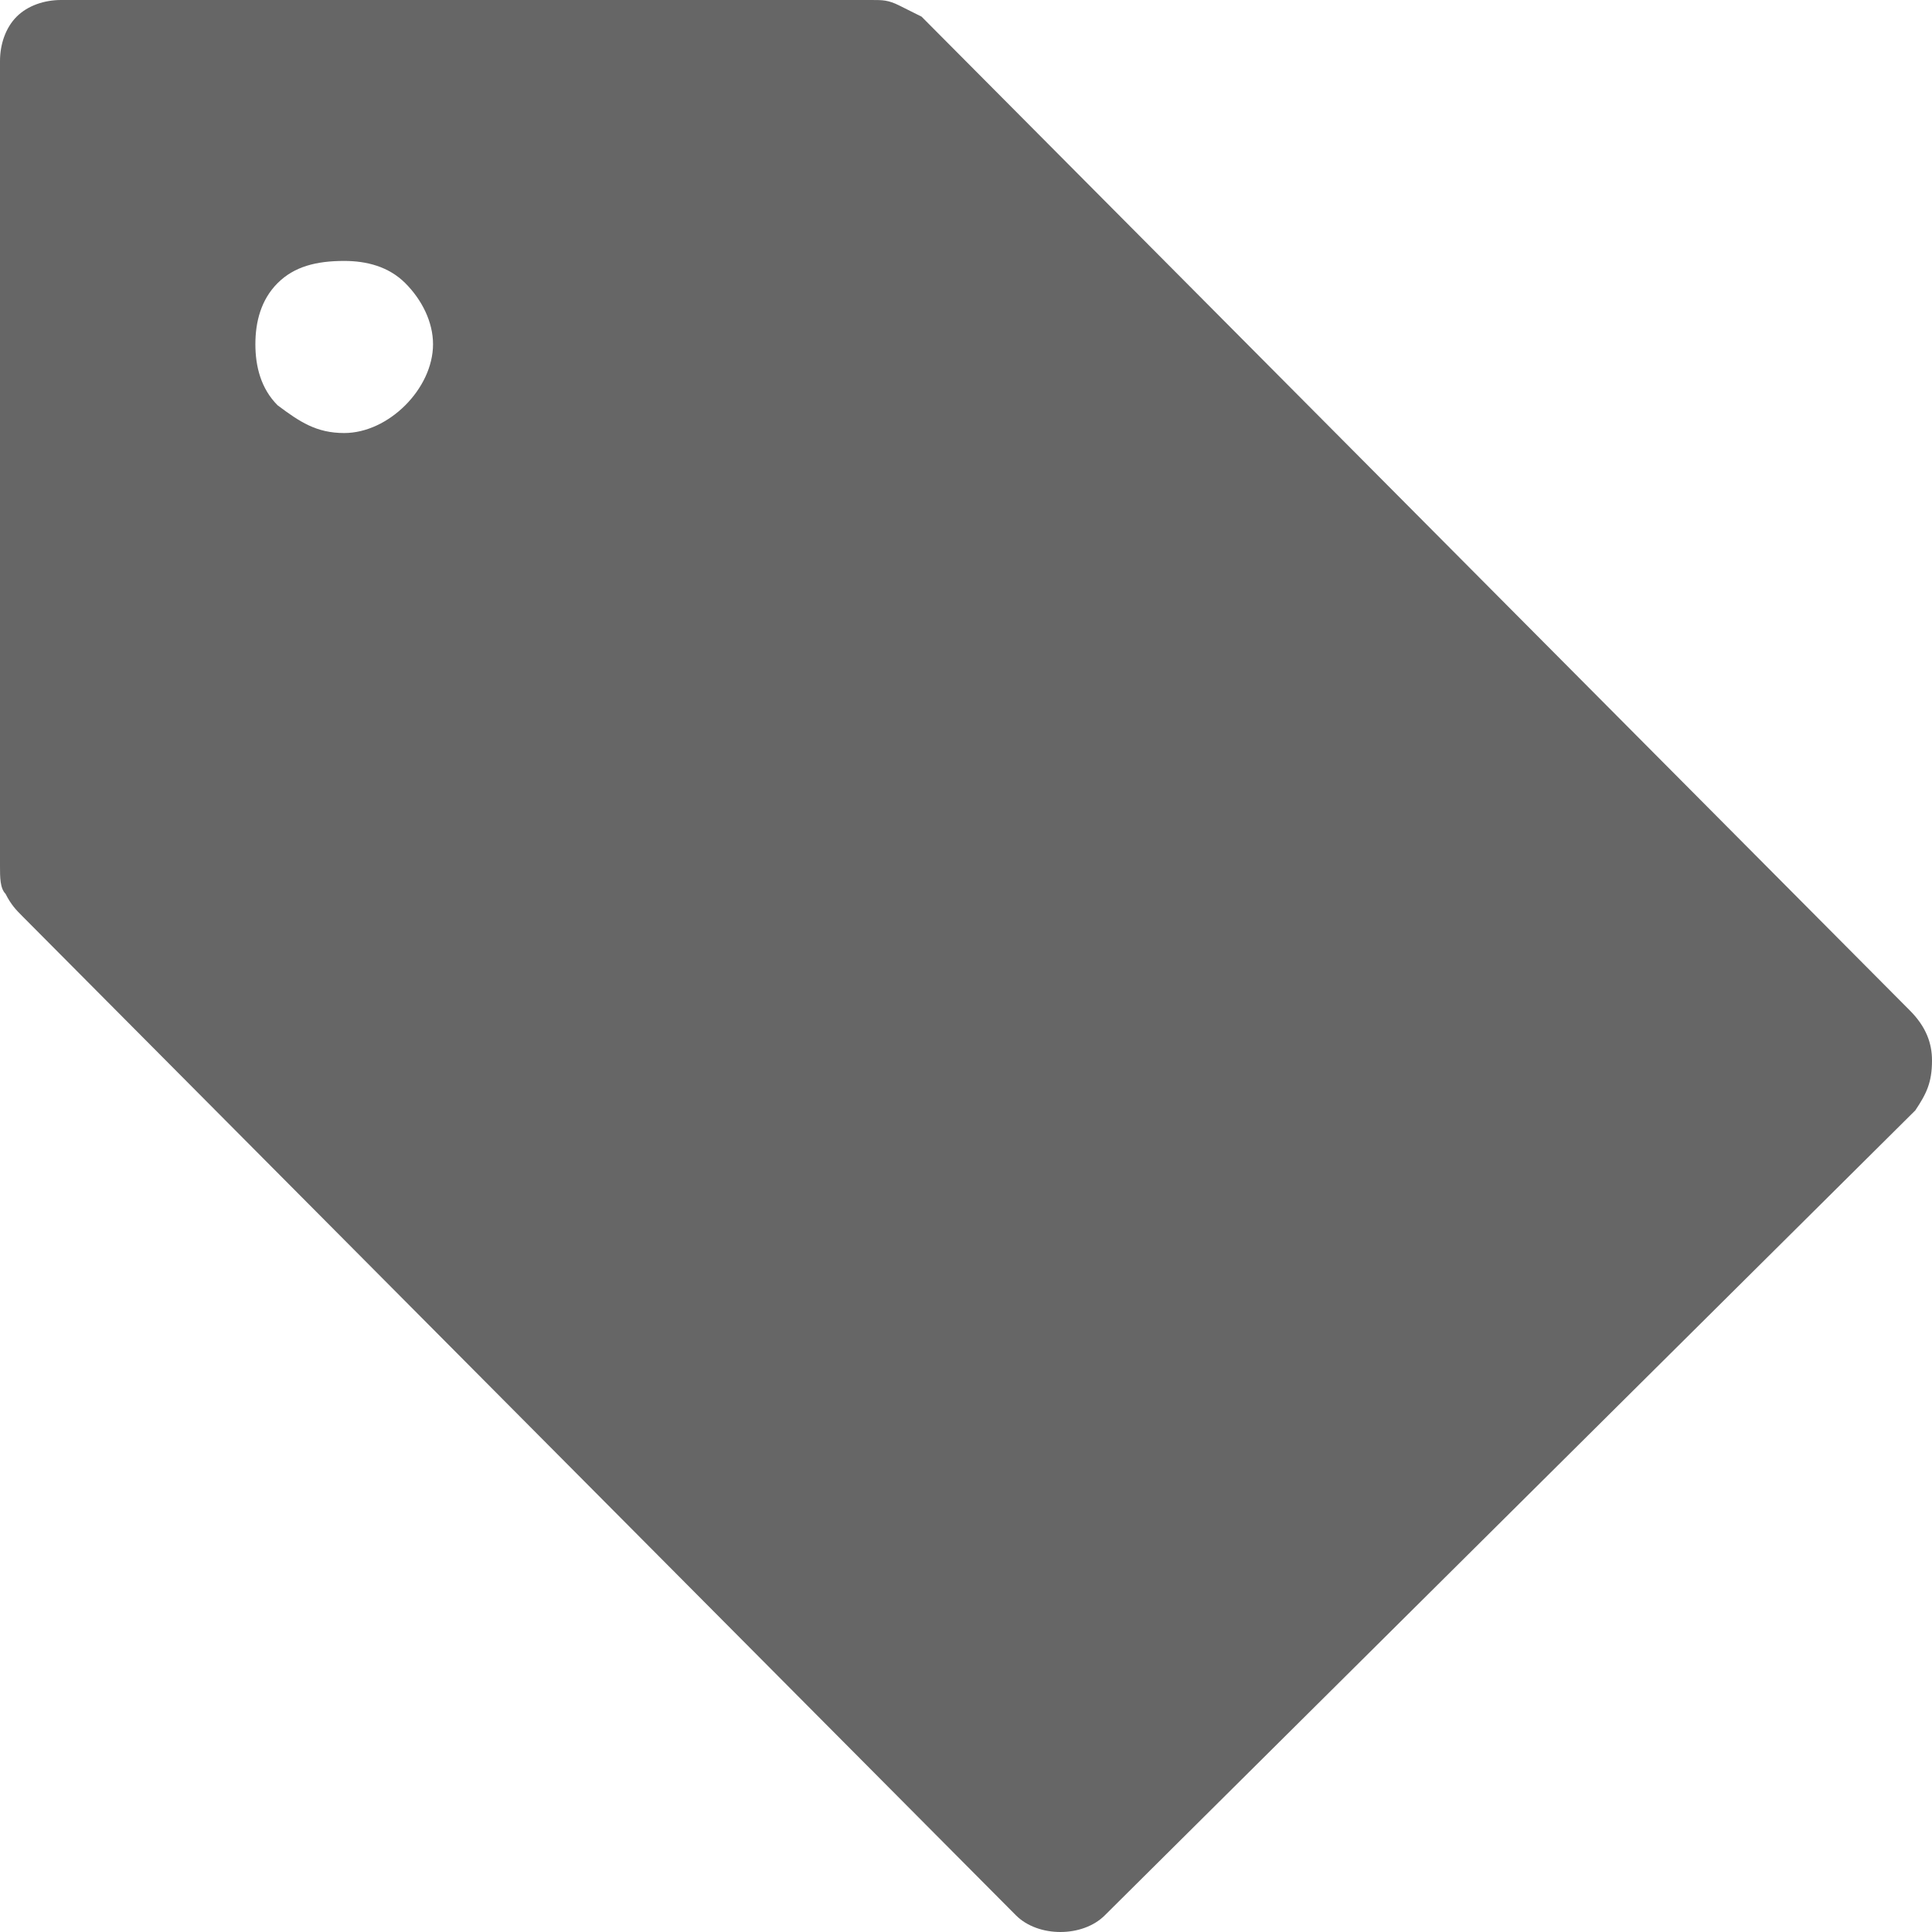 <?xml version="1.0" encoding="UTF-8" standalone="no"?>
<!-- Generator: Adobe Illustrator 26.5.0, SVG Export Plug-In . SVG Version: 6.00 Build 0)  -->

<svg
   version="1.1"
   id="Layer_1"
   x="0px"
   y="0px"
   viewBox="0 0 34.8 34.8"
   xml:space="preserve"
   width="34.8"
   height="34.8"
   xmlns="http://www.w3.org/2000/svg"
   xmlns:svg="http://www.w3.org/2000/svg"><defs
   id="defs9" />
<style
   type="text/css"
   id="style2">
	.st0{fill:#666666;}
</style>
<path
   class="st0"
   d="m 19.9,34.5 c -0.2,0.2 -0.5,0.3 -0.8,0.3 -0.3,0 -0.6,-0.1 -0.8,-0.3 L 0.4,16.5 C 0.3,16.4 0.2,16.3 0.1,16.1 0,16 0,15.8 0,15.6 V 1.1 C 0,0.8 0.1,0.5 0.3,0.3 0.5,0.1 0.8,0 1.1,0 h 14.6 c 0.2,0 0.3,0 0.5,0.1 l 0.4,0.2 17.8,17.9 c 0.3,0.3 0.4,0.6 0.4,0.9 0,0.4 -0.1,0.6 -0.3,0.9 z M 6.2,7.8 C 6.6,7.8 7,7.6 7.3,7.3 7.6,7 7.8,6.6 7.8,6.2 7.8,5.8 7.6,5.4 7.3,5.1 7,4.8 6.6,4.7 6.2,4.7 5.7,4.7 5.3,4.8 5,5.1 4.7,5.4 4.6,5.8 4.6,6.2 4.6,6.6 4.7,7 5,7.3 5.4,7.6 5.7,7.8 6.2,7.8 Z"
   id="path4"
   clip-path="none" />
</svg>
